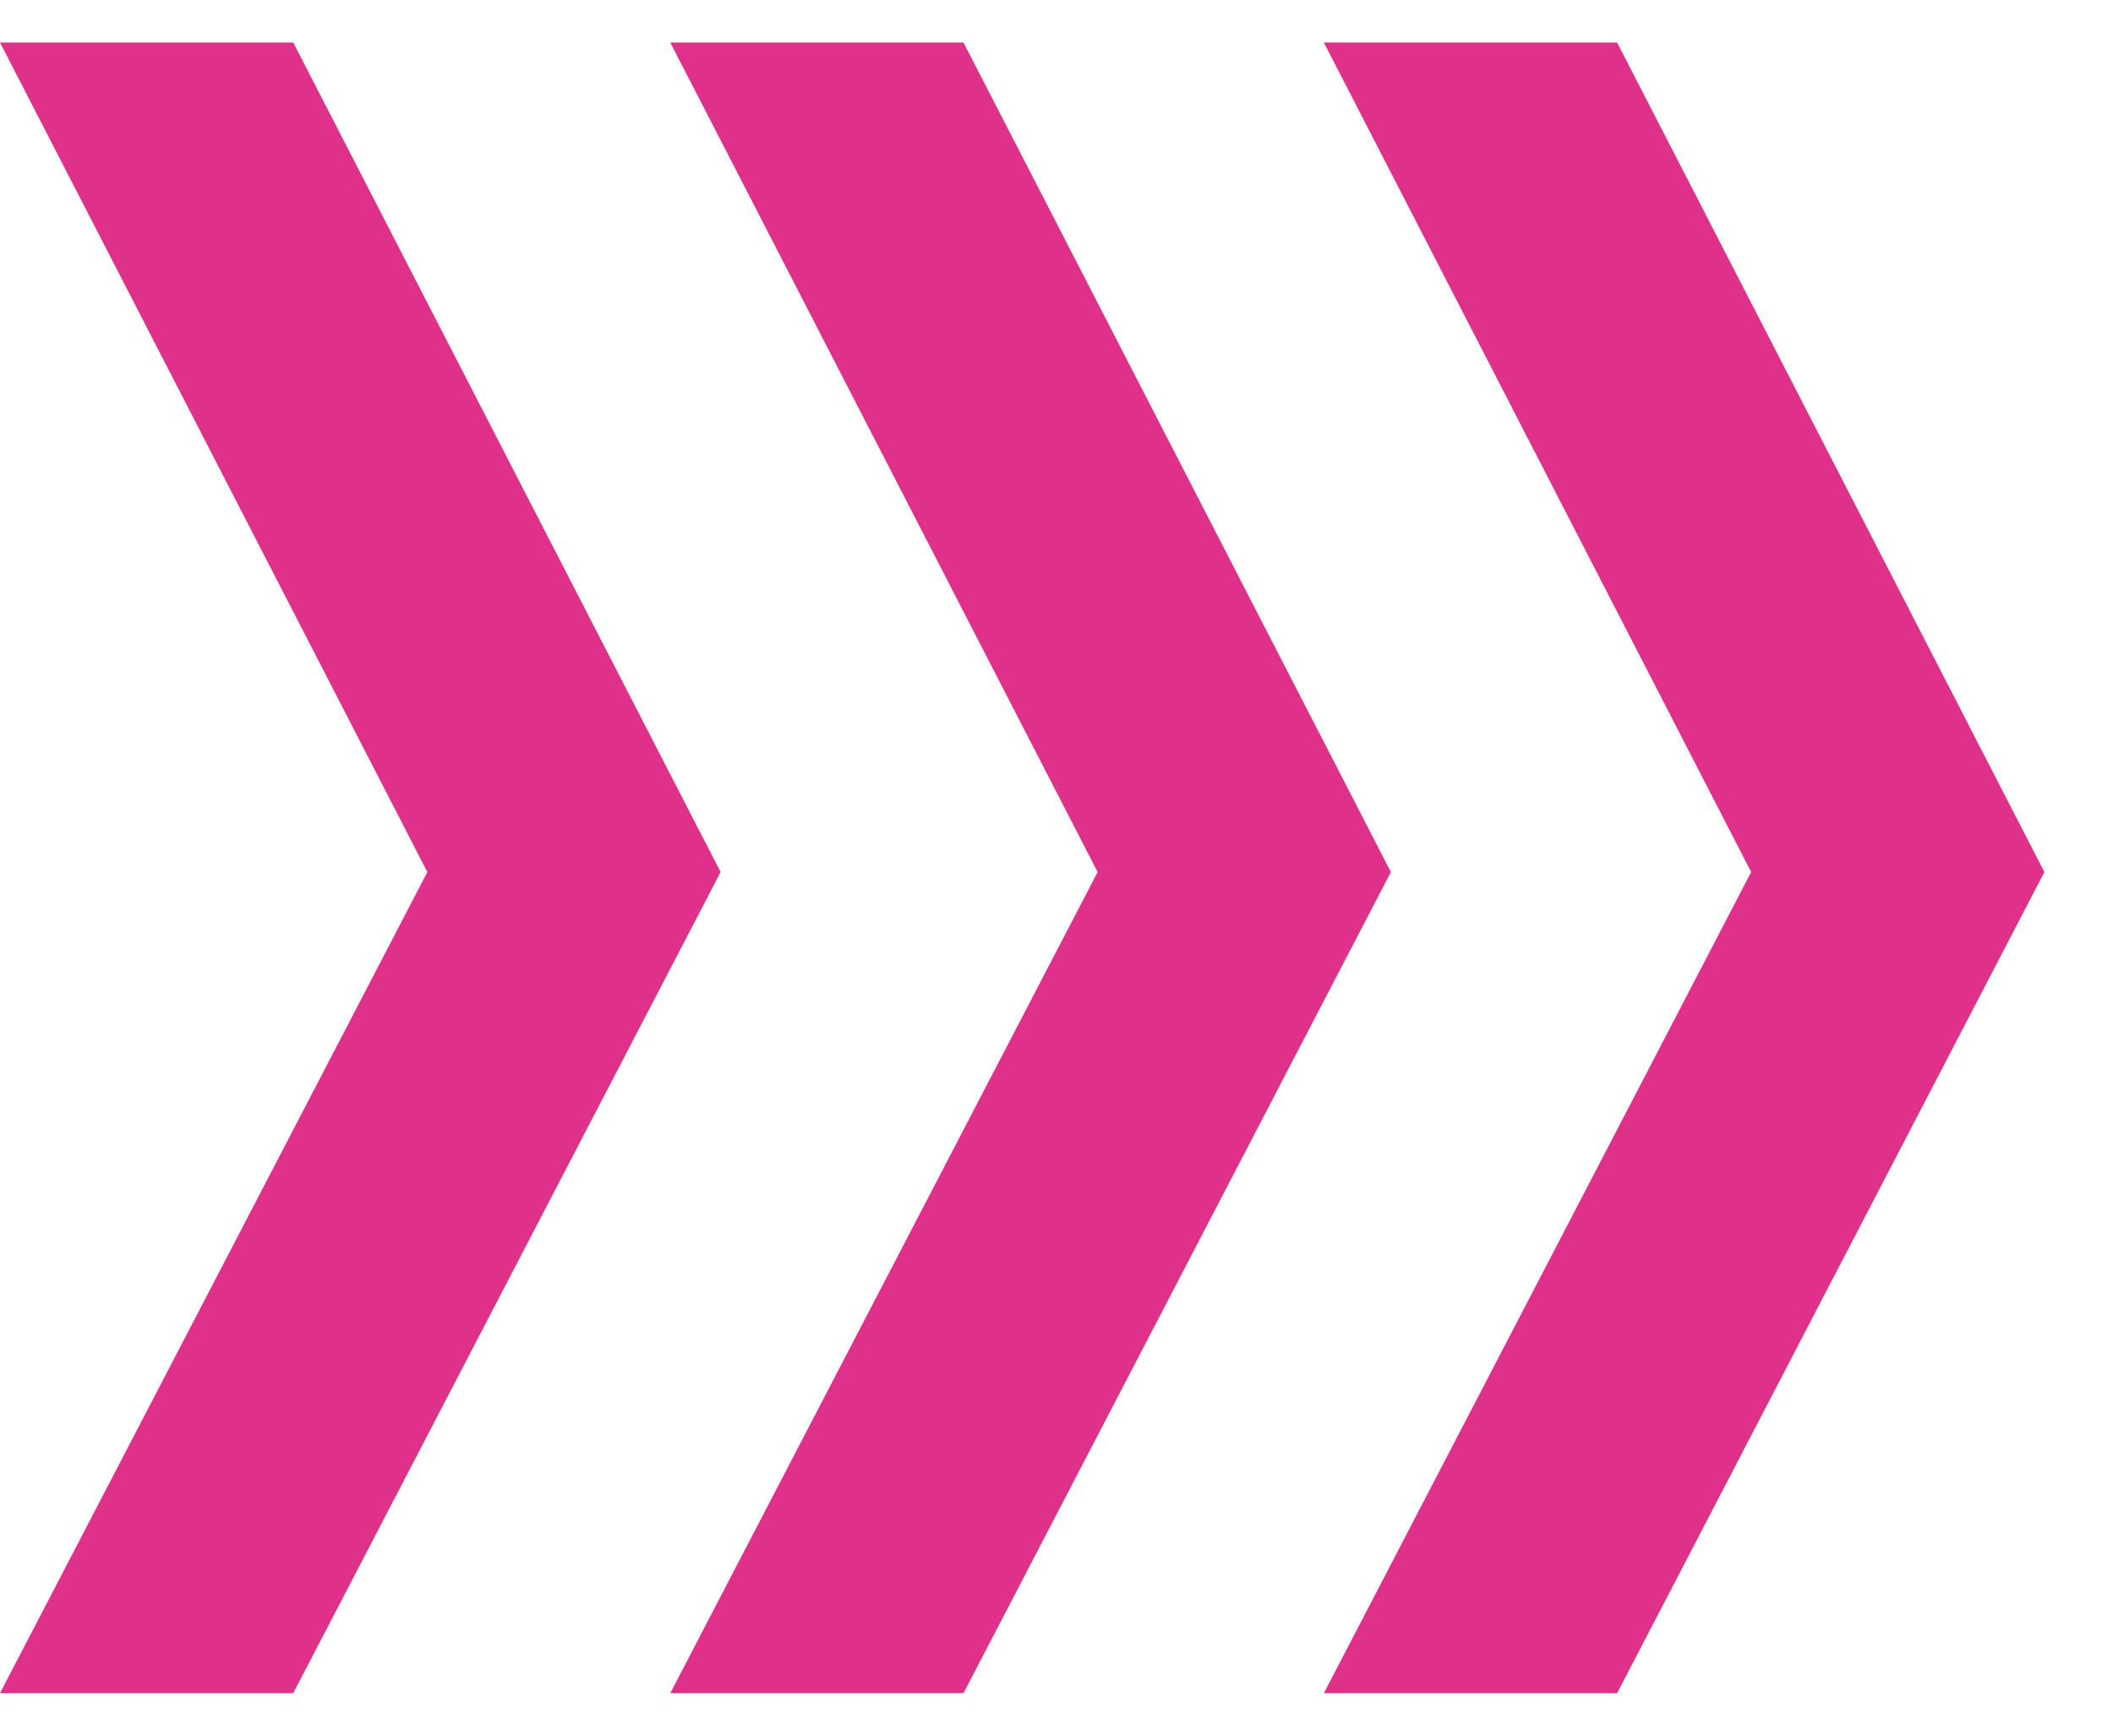 <svg width="28" height="23" viewBox="0 0 28 23" fill="none" xmlns="http://www.w3.org/2000/svg">
<path d="M3.886 0.564H0L5.663 11.556L0 22.437H3.886L9.549 11.556L3.886 0.564Z" fill="#E0318A"/>
<path d="M12.768 0.564H8.882L14.545 11.556L8.882 22.437H12.768L18.431 11.556L12.768 0.564Z" fill="#E0318A"/>
<path d="M21.429 0.564H17.543L23.205 11.556L17.543 22.437H21.429L27.091 11.556L21.429 0.564Z" fill="#E0318A"/>
</svg>

